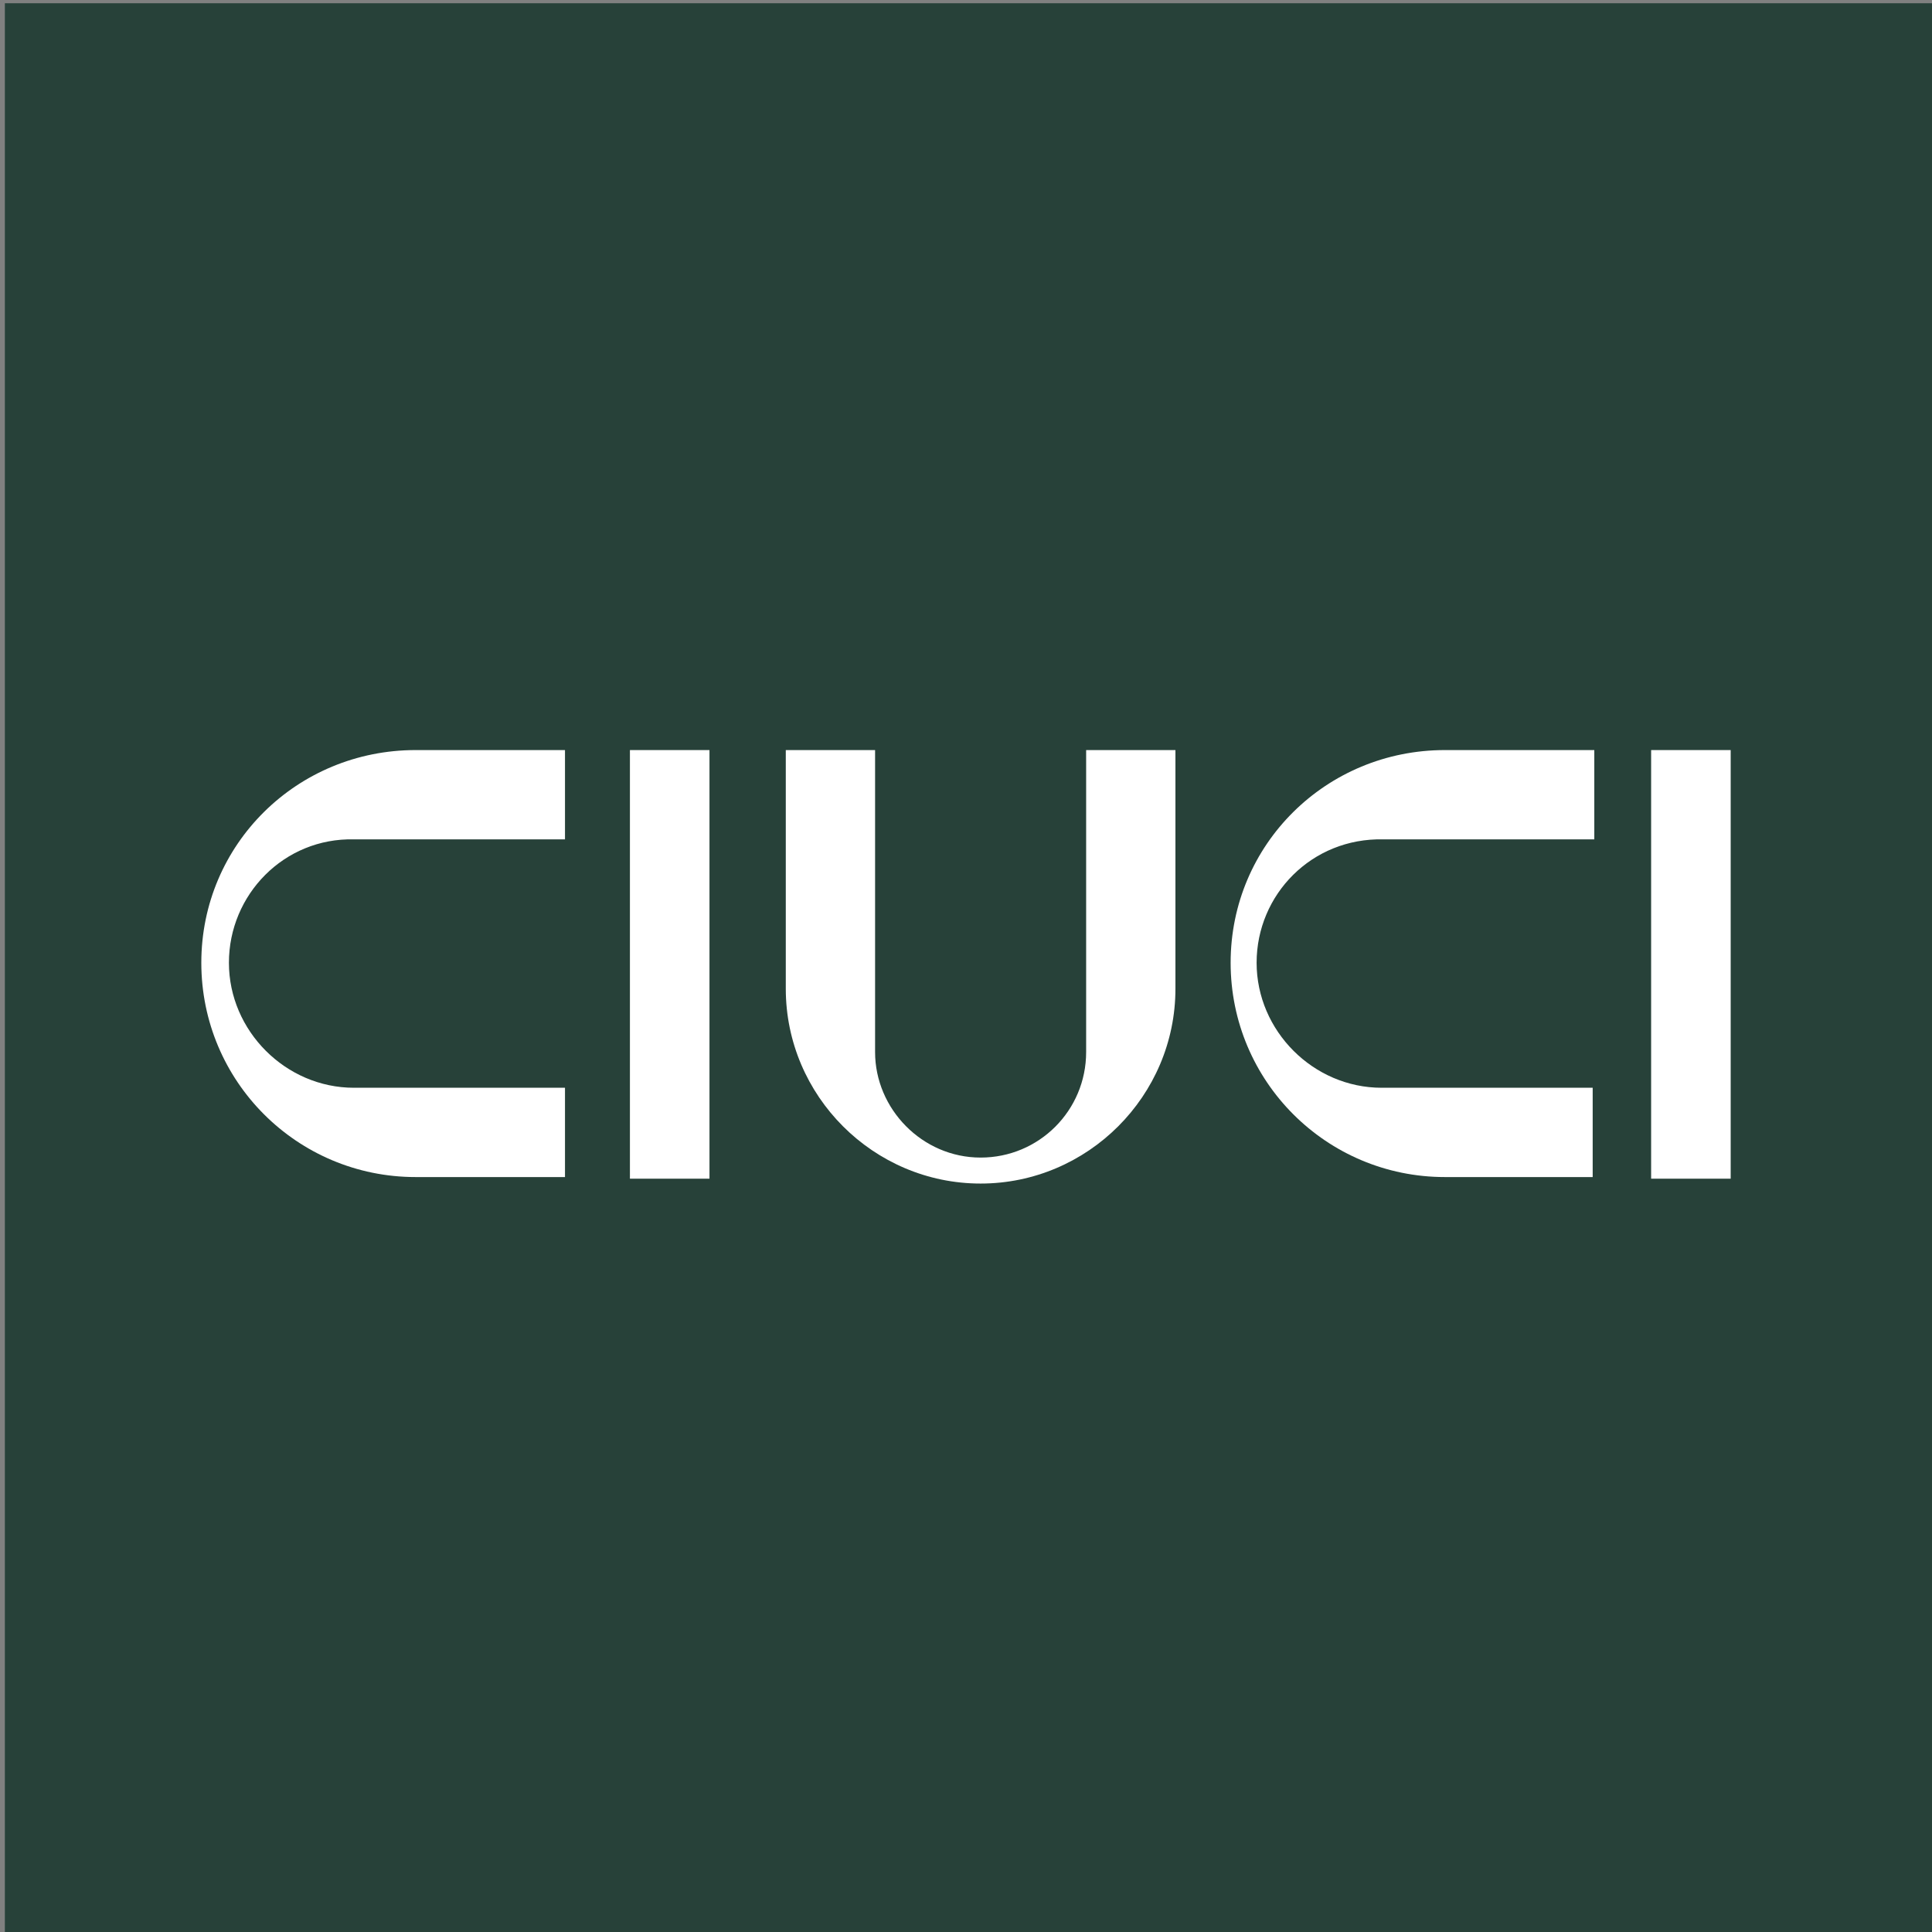 <svg xmlns="http://www.w3.org/2000/svg" xmlns:xlink="http://www.w3.org/1999/xlink" id="Layer_1" x="0px" y="0px" viewBox="0 0 119 119" style="enable-background:new 0 0 119 119;" xml:space="preserve"><rect x="0" y="0" width="119" height="119" fill="#808080" stroke="none"/><style type="text/css">	.st0{fill:#274139;}	.st1{fill:#FFFFFF;}</style><rect x="0.3" y="0.2" class="st0" width="118.7" height="119"></rect><path class="st1" d="M14.1,59.3c0,4.2,3.5,7.7,7.7,7.7h13v5.5h-9.2c-7.3,0-13.2-5.9-13.2-13.2c0-7.3,5.9-13.1,13.2-13.1h9.2v5.5h-13 C17.5,51.6,14.1,55.1,14.1,59.3L14.1,59.3z"></path><path class="st1" d="M38.8,46.2v26.4h4.9V46.2H38.8z"></path><path class="st1" d="M101.7,46.2v26.4h4.9V46.2H101.7z"></path><path class="st1" d="M77.4,59.3c0,4.2,3.5,7.7,7.7,7.7h13v5.5H89c-7.3,0-13.2-5.9-13.2-13.2c0-7.3,5.9-13.1,13.2-13.1h9.2v5.5h-13 C80.8,51.6,77.4,55.1,77.4,59.3L77.4,59.3z"></path><path class="st1" d="M60.4,71.3c3.6,0,6.5-2.9,6.5-6.5V46.2h5.5v14.7c0,6.6-5.4,12-12,12c-6.6,0-12-5.4-12-12V46.2h5.5v18.6 C53.9,68.3,56.8,71.3,60.4,71.3L60.4,71.3z"></path></svg>